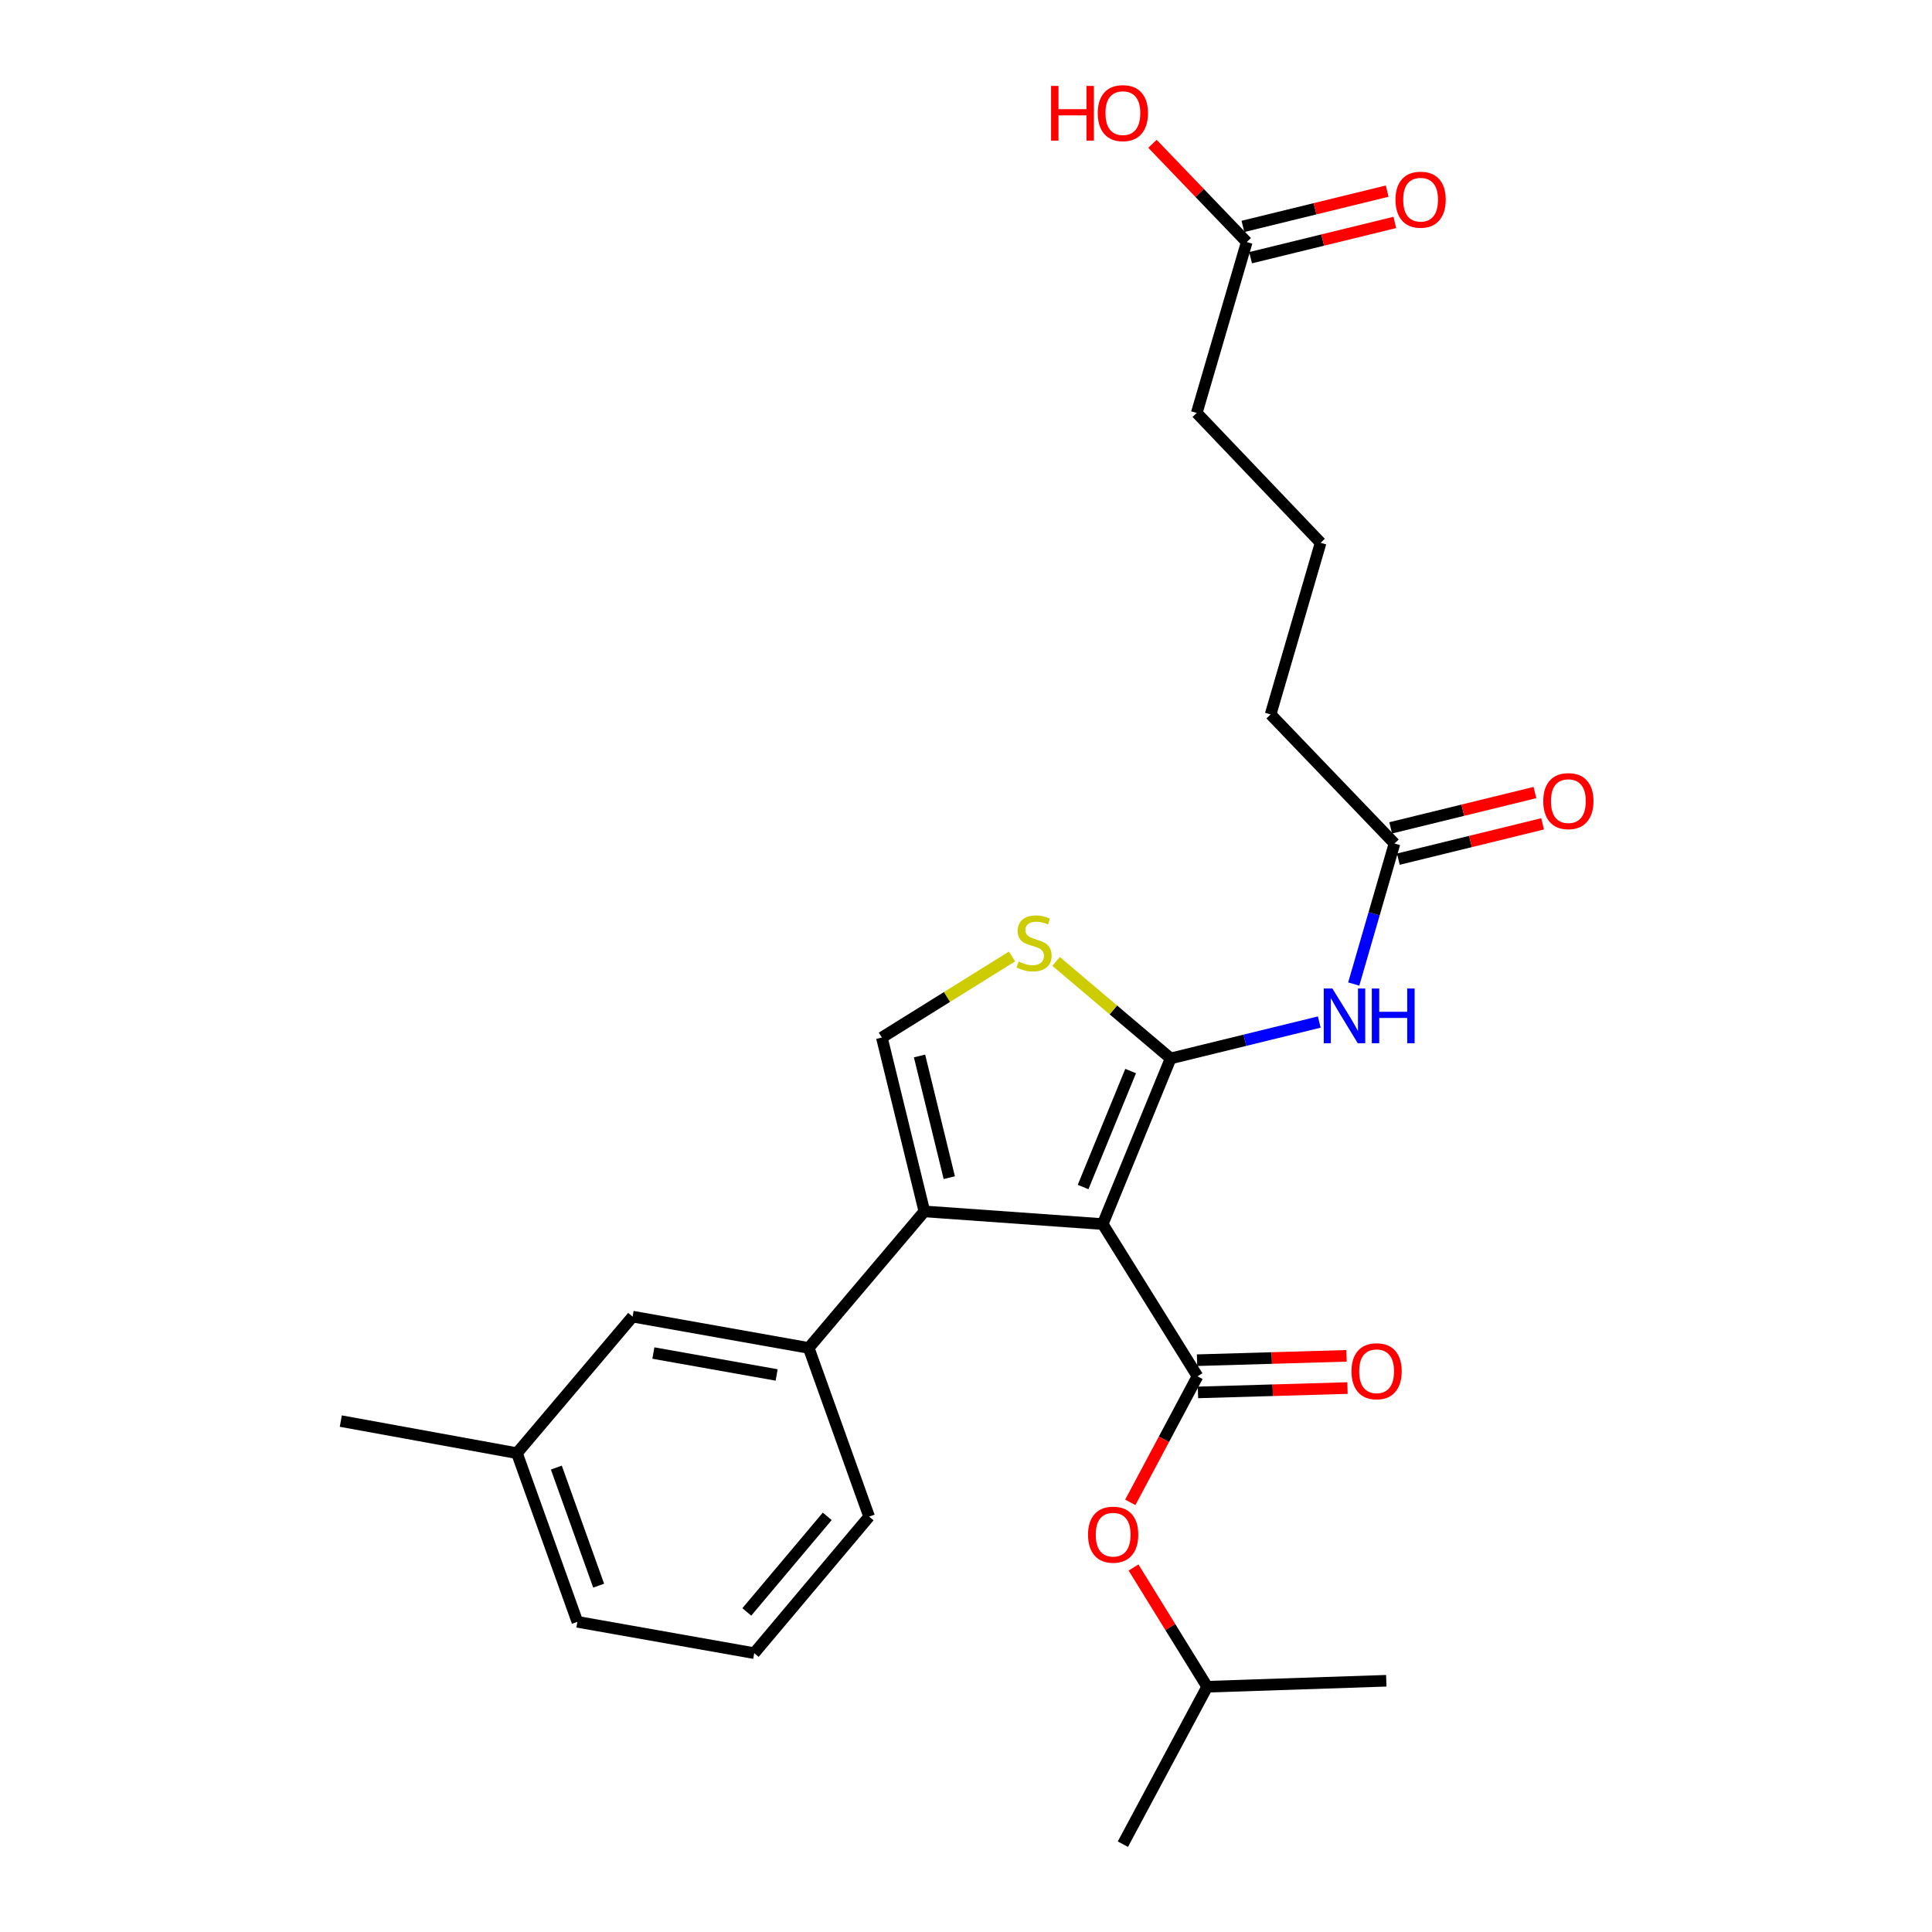 <?xml version='1.0' encoding='iso-8859-1'?>
<svg version='1.1' baseProfile='full'
              xmlns='http://www.w3.org/2000/svg'
                      xmlns:rdkit='http://www.rdkit.org/xml'
                      xmlns:xlink='http://www.w3.org/1999/xlink'
                  xml:space='preserve'
width='1000px' height='1000px' viewBox='0 0 1000 1000'>
<!-- END OF HEADER -->
<rect style='opacity:1.0;fill:#FFFFFF;stroke:none' width='1000' height='1000' x='0' y='0'> </rect>
<path class='bond-0' d='M 570.765,633.585 L 605.919,547.842' style='fill:none;fill-rule:evenodd;stroke:#000000;stroke-width:6px;stroke-linecap:butt;stroke-linejoin:miter;stroke-opacity:1' />
<path class='bond-0' d='M 560.606,614.397 L 585.214,554.376' style='fill:none;fill-rule:evenodd;stroke:#000000;stroke-width:6px;stroke-linecap:butt;stroke-linejoin:miter;stroke-opacity:1' />
<path class='bond-1' d='M 570.765,633.585 L 478.452,627.016' style='fill:none;fill-rule:evenodd;stroke:#000000;stroke-width:6px;stroke-linecap:butt;stroke-linejoin:miter;stroke-opacity:1' />
<path class='bond-2' d='M 570.765,633.585 L 619.826,712.371' style='fill:none;fill-rule:evenodd;stroke:#000000;stroke-width:6px;stroke-linecap:butt;stroke-linejoin:miter;stroke-opacity:1' />
<path class='bond-3' d='M 605.919,547.842 L 576.273,522.731' style='fill:none;fill-rule:evenodd;stroke:#000000;stroke-width:6px;stroke-linecap:butt;stroke-linejoin:miter;stroke-opacity:1' />
<path class='bond-3' d='M 576.273,522.731 L 546.627,497.62' style='fill:none;fill-rule:evenodd;stroke:#CCCC00;stroke-width:6px;stroke-linecap:butt;stroke-linejoin:miter;stroke-opacity:1' />
<path class='bond-5' d='M 605.919,547.842 L 644.384,538.427' style='fill:none;fill-rule:evenodd;stroke:#000000;stroke-width:6px;stroke-linecap:butt;stroke-linejoin:miter;stroke-opacity:1' />
<path class='bond-5' d='M 644.384,538.427 L 682.85,529.013' style='fill:none;fill-rule:evenodd;stroke:#0000FF;stroke-width:6px;stroke-linecap:butt;stroke-linejoin:miter;stroke-opacity:1' />
<path class='bond-4' d='M 478.452,627.016 L 456.446,537.029' style='fill:none;fill-rule:evenodd;stroke:#000000;stroke-width:6px;stroke-linecap:butt;stroke-linejoin:miter;stroke-opacity:1' />
<path class='bond-4' d='M 491.352,609.556 L 475.948,546.565' style='fill:none;fill-rule:evenodd;stroke:#000000;stroke-width:6px;stroke-linecap:butt;stroke-linejoin:miter;stroke-opacity:1' />
<path class='bond-6' d='M 478.452,627.016 L 418.587,697.694' style='fill:none;fill-rule:evenodd;stroke:#000000;stroke-width:6px;stroke-linecap:butt;stroke-linejoin:miter;stroke-opacity:1' />
<path class='bond-7' d='M 619.826,712.371 L 602.432,744.995' style='fill:none;fill-rule:evenodd;stroke:#000000;stroke-width:6px;stroke-linecap:butt;stroke-linejoin:miter;stroke-opacity:1' />
<path class='bond-7' d='M 602.432,744.995 L 585.038,777.62' style='fill:none;fill-rule:evenodd;stroke:#FF0000;stroke-width:6px;stroke-linecap:butt;stroke-linejoin:miter;stroke-opacity:1' />
<path class='bond-9' d='M 620.069,720.706 L 658.76,719.581' style='fill:none;fill-rule:evenodd;stroke:#000000;stroke-width:6px;stroke-linecap:butt;stroke-linejoin:miter;stroke-opacity:1' />
<path class='bond-9' d='M 658.76,719.581 L 697.452,718.455' style='fill:none;fill-rule:evenodd;stroke:#FF0000;stroke-width:6px;stroke-linecap:butt;stroke-linejoin:miter;stroke-opacity:1' />
<path class='bond-9' d='M 619.584,704.035 L 658.276,702.91' style='fill:none;fill-rule:evenodd;stroke:#000000;stroke-width:6px;stroke-linecap:butt;stroke-linejoin:miter;stroke-opacity:1' />
<path class='bond-9' d='M 658.276,702.91 L 696.967,701.784' style='fill:none;fill-rule:evenodd;stroke:#FF0000;stroke-width:6px;stroke-linecap:butt;stroke-linejoin:miter;stroke-opacity:1' />
<path class='bond-26' d='M 523.831,495.067 L 490.139,516.048' style='fill:none;fill-rule:evenodd;stroke:#CCCC00;stroke-width:6px;stroke-linecap:butt;stroke-linejoin:miter;stroke-opacity:1' />
<path class='bond-26' d='M 490.139,516.048 L 456.446,537.029' style='fill:none;fill-rule:evenodd;stroke:#000000;stroke-width:6px;stroke-linecap:butt;stroke-linejoin:miter;stroke-opacity:1' />
<path class='bond-8' d='M 700.689,509.335 L 711.241,472.967' style='fill:none;fill-rule:evenodd;stroke:#0000FF;stroke-width:6px;stroke-linecap:butt;stroke-linejoin:miter;stroke-opacity:1' />
<path class='bond-8' d='M 711.241,472.967 L 721.794,436.599' style='fill:none;fill-rule:evenodd;stroke:#000000;stroke-width:6px;stroke-linecap:butt;stroke-linejoin:miter;stroke-opacity:1' />
<path class='bond-11' d='M 418.587,697.694 L 327.432,681.479' style='fill:none;fill-rule:evenodd;stroke:#000000;stroke-width:6px;stroke-linecap:butt;stroke-linejoin:miter;stroke-opacity:1' />
<path class='bond-11' d='M 401.993,711.682 L 338.184,700.332' style='fill:none;fill-rule:evenodd;stroke:#000000;stroke-width:6px;stroke-linecap:butt;stroke-linejoin:miter;stroke-opacity:1' />
<path class='bond-16' d='M 418.587,697.694 L 449.858,784.994' style='fill:none;fill-rule:evenodd;stroke:#000000;stroke-width:6px;stroke-linecap:butt;stroke-linejoin:miter;stroke-opacity:1' />
<path class='bond-17' d='M 586.714,811.335 L 605.777,842.195' style='fill:none;fill-rule:evenodd;stroke:#FF0000;stroke-width:6px;stroke-linecap:butt;stroke-linejoin:miter;stroke-opacity:1' />
<path class='bond-17' d='M 605.777,842.195 L 624.839,873.055' style='fill:none;fill-rule:evenodd;stroke:#000000;stroke-width:6px;stroke-linecap:butt;stroke-linejoin:miter;stroke-opacity:1' />
<path class='bond-12' d='M 723.776,444.699 L 761.112,435.561' style='fill:none;fill-rule:evenodd;stroke:#000000;stroke-width:6px;stroke-linecap:butt;stroke-linejoin:miter;stroke-opacity:1' />
<path class='bond-12' d='M 761.112,435.561 L 798.448,426.423' style='fill:none;fill-rule:evenodd;stroke:#FF0000;stroke-width:6px;stroke-linecap:butt;stroke-linejoin:miter;stroke-opacity:1' />
<path class='bond-12' d='M 719.812,428.499 L 757.147,419.361' style='fill:none;fill-rule:evenodd;stroke:#000000;stroke-width:6px;stroke-linecap:butt;stroke-linejoin:miter;stroke-opacity:1' />
<path class='bond-12' d='M 757.147,419.361 L 794.483,410.223' style='fill:none;fill-rule:evenodd;stroke:#FF0000;stroke-width:6px;stroke-linecap:butt;stroke-linejoin:miter;stroke-opacity:1' />
<path class='bond-18' d='M 721.794,436.599 L 657.667,369.775' style='fill:none;fill-rule:evenodd;stroke:#000000;stroke-width:6px;stroke-linecap:butt;stroke-linejoin:miter;stroke-opacity:1' />
<path class='bond-10' d='M 645.316,125.284 L 619.428,213.743' style='fill:none;fill-rule:evenodd;stroke:#000000;stroke-width:6px;stroke-linecap:butt;stroke-linejoin:miter;stroke-opacity:1' />
<path class='bond-13' d='M 647.297,133.385 L 684.632,124.254' style='fill:none;fill-rule:evenodd;stroke:#000000;stroke-width:6px;stroke-linecap:butt;stroke-linejoin:miter;stroke-opacity:1' />
<path class='bond-13' d='M 684.632,124.254 L 721.968,115.124' style='fill:none;fill-rule:evenodd;stroke:#FF0000;stroke-width:6px;stroke-linecap:butt;stroke-linejoin:miter;stroke-opacity:1' />
<path class='bond-13' d='M 643.335,117.184 L 680.671,108.054' style='fill:none;fill-rule:evenodd;stroke:#000000;stroke-width:6px;stroke-linecap:butt;stroke-linejoin:miter;stroke-opacity:1' />
<path class='bond-13' d='M 680.671,108.054 L 718.006,98.924' style='fill:none;fill-rule:evenodd;stroke:#FF0000;stroke-width:6px;stroke-linecap:butt;stroke-linejoin:miter;stroke-opacity:1' />
<path class='bond-14' d='M 645.316,125.284 L 620.914,99.857' style='fill:none;fill-rule:evenodd;stroke:#000000;stroke-width:6px;stroke-linecap:butt;stroke-linejoin:miter;stroke-opacity:1' />
<path class='bond-14' d='M 620.914,99.857 L 596.513,74.429' style='fill:none;fill-rule:evenodd;stroke:#FF0000;stroke-width:6px;stroke-linecap:butt;stroke-linejoin:miter;stroke-opacity:1' />
<path class='bond-15' d='M 327.432,681.479 L 267.567,752.157' style='fill:none;fill-rule:evenodd;stroke:#000000;stroke-width:6px;stroke-linecap:butt;stroke-linejoin:miter;stroke-opacity:1' />
<path class='bond-23' d='M 267.567,752.157 L 176.403,735.553' style='fill:none;fill-rule:evenodd;stroke:#000000;stroke-width:6px;stroke-linecap:butt;stroke-linejoin:miter;stroke-opacity:1' />
<path class='bond-27' d='M 267.567,752.157 L 298.857,839.458' style='fill:none;fill-rule:evenodd;stroke:#000000;stroke-width:6px;stroke-linecap:butt;stroke-linejoin:miter;stroke-opacity:1' />
<path class='bond-27' d='M 287.96,759.625 L 309.863,820.735' style='fill:none;fill-rule:evenodd;stroke:#000000;stroke-width:6px;stroke-linecap:butt;stroke-linejoin:miter;stroke-opacity:1' />
<path class='bond-21' d='M 449.858,784.994 L 390.382,855.672' style='fill:none;fill-rule:evenodd;stroke:#000000;stroke-width:6px;stroke-linecap:butt;stroke-linejoin:miter;stroke-opacity:1' />
<path class='bond-21' d='M 428.176,784.858 L 386.543,834.332' style='fill:none;fill-rule:evenodd;stroke:#000000;stroke-width:6px;stroke-linecap:butt;stroke-linejoin:miter;stroke-opacity:1' />
<path class='bond-24' d='M 624.839,873.055 L 581.198,954.545' style='fill:none;fill-rule:evenodd;stroke:#000000;stroke-width:6px;stroke-linecap:butt;stroke-linejoin:miter;stroke-opacity:1' />
<path class='bond-25' d='M 624.839,873.055 L 717.541,869.96' style='fill:none;fill-rule:evenodd;stroke:#000000;stroke-width:6px;stroke-linecap:butt;stroke-linejoin:miter;stroke-opacity:1' />
<path class='bond-20' d='M 657.667,369.775 L 683.555,280.946' style='fill:none;fill-rule:evenodd;stroke:#000000;stroke-width:6px;stroke-linecap:butt;stroke-linejoin:miter;stroke-opacity:1' />
<path class='bond-19' d='M 619.428,213.743 L 683.555,280.946' style='fill:none;fill-rule:evenodd;stroke:#000000;stroke-width:6px;stroke-linecap:butt;stroke-linejoin:miter;stroke-opacity:1' />
<path class='bond-22' d='M 390.382,855.672 L 298.857,839.458' style='fill:none;fill-rule:evenodd;stroke:#000000;stroke-width:6px;stroke-linecap:butt;stroke-linejoin:miter;stroke-opacity:1' />
<path  class='atom-4' d='M 527.231 497.687
Q 527.551 497.807, 528.871 498.367
Q 530.191 498.927, 531.631 499.287
Q 533.111 499.607, 534.551 499.607
Q 537.231 499.607, 538.791 498.327
Q 540.351 497.007, 540.351 494.727
Q 540.351 493.167, 539.551 492.207
Q 538.791 491.247, 537.591 490.727
Q 536.391 490.207, 534.391 489.607
Q 531.871 488.847, 530.351 488.127
Q 528.871 487.407, 527.791 485.887
Q 526.751 484.367, 526.751 481.807
Q 526.751 478.247, 529.151 476.047
Q 531.591 473.847, 536.391 473.847
Q 539.671 473.847, 543.391 475.407
L 542.471 478.487
Q 539.071 477.087, 536.511 477.087
Q 533.751 477.087, 532.231 478.247
Q 530.711 479.367, 530.751 481.327
Q 530.751 482.847, 531.511 483.767
Q 532.311 484.687, 533.431 485.207
Q 534.591 485.727, 536.511 486.327
Q 539.071 487.127, 540.591 487.927
Q 542.111 488.727, 543.191 490.367
Q 544.311 491.967, 544.311 494.727
Q 544.311 498.647, 541.671 500.767
Q 539.071 502.847, 534.711 502.847
Q 532.191 502.847, 530.271 502.287
Q 528.391 501.767, 526.151 500.847
L 527.231 497.687
' fill='#CCCC00'/>
<path  class='atom-6' d='M 689.646 511.657
L 698.926 526.657
Q 699.846 528.137, 701.326 530.817
Q 702.806 533.497, 702.886 533.657
L 702.886 511.657
L 706.646 511.657
L 706.646 539.977
L 702.766 539.977
L 692.806 523.577
Q 691.646 521.657, 690.406 519.457
Q 689.206 517.257, 688.846 516.577
L 688.846 539.977
L 685.166 539.977
L 685.166 511.657
L 689.646 511.657
' fill='#0000FF'/>
<path  class='atom-6' d='M 710.046 511.657
L 713.886 511.657
L 713.886 523.697
L 728.366 523.697
L 728.366 511.657
L 732.206 511.657
L 732.206 539.977
L 728.366 539.977
L 728.366 526.897
L 713.886 526.897
L 713.886 539.977
L 710.046 539.977
L 710.046 511.657
' fill='#0000FF'/>
<path  class='atom-8' d='M 563.167 794.34
Q 563.167 787.54, 566.527 783.74
Q 569.887 779.94, 576.167 779.94
Q 582.447 779.94, 585.807 783.74
Q 589.167 787.54, 589.167 794.34
Q 589.167 801.22, 585.767 805.14
Q 582.367 809.02, 576.167 809.02
Q 569.927 809.02, 566.527 805.14
Q 563.167 801.26, 563.167 794.34
M 576.167 805.82
Q 580.487 805.82, 582.807 802.94
Q 585.167 800.02, 585.167 794.34
Q 585.167 788.78, 582.807 785.98
Q 580.487 783.14, 576.167 783.14
Q 571.847 783.14, 569.487 785.94
Q 567.167 788.74, 567.167 794.34
Q 567.167 800.06, 569.487 802.94
Q 571.847 805.82, 576.167 805.82
' fill='#FF0000'/>
<path  class='atom-10' d='M 699.528 709.754
Q 699.528 702.954, 702.888 699.154
Q 706.248 695.354, 712.528 695.354
Q 718.808 695.354, 722.168 699.154
Q 725.528 702.954, 725.528 709.754
Q 725.528 716.634, 722.128 720.554
Q 718.728 724.434, 712.528 724.434
Q 706.288 724.434, 702.888 720.554
Q 699.528 716.674, 699.528 709.754
M 712.528 721.234
Q 716.848 721.234, 719.168 718.354
Q 721.528 715.434, 721.528 709.754
Q 721.528 704.194, 719.168 701.394
Q 716.848 698.554, 712.528 698.554
Q 708.208 698.554, 705.848 701.354
Q 703.528 704.154, 703.528 709.754
Q 703.528 715.474, 705.848 718.354
Q 708.208 721.234, 712.528 721.234
' fill='#FF0000'/>
<path  class='atom-13' d='M 798.781 414.655
Q 798.781 407.855, 802.141 404.055
Q 805.501 400.255, 811.781 400.255
Q 818.061 400.255, 821.421 404.055
Q 824.781 407.855, 824.781 414.655
Q 824.781 421.535, 821.381 425.455
Q 817.981 429.335, 811.781 429.335
Q 805.541 429.335, 802.141 425.455
Q 798.781 421.575, 798.781 414.655
M 811.781 426.135
Q 816.101 426.135, 818.421 423.255
Q 820.781 420.335, 820.781 414.655
Q 820.781 409.095, 818.421 406.295
Q 816.101 403.455, 811.781 403.455
Q 807.461 403.455, 805.101 406.255
Q 802.781 409.055, 802.781 414.655
Q 802.781 420.375, 805.101 423.255
Q 807.461 426.135, 811.781 426.135
' fill='#FF0000'/>
<path  class='atom-14' d='M 722.303 103.358
Q 722.303 96.558, 725.663 92.758
Q 729.023 88.959, 735.303 88.959
Q 741.583 88.959, 744.943 92.758
Q 748.303 96.558, 748.303 103.358
Q 748.303 110.238, 744.903 114.158
Q 741.503 118.038, 735.303 118.038
Q 729.063 118.038, 725.663 114.158
Q 722.303 110.278, 722.303 103.358
M 735.303 114.838
Q 739.623 114.838, 741.943 111.958
Q 744.303 109.038, 744.303 103.358
Q 744.303 97.799, 741.943 94.999
Q 739.623 92.159, 735.303 92.159
Q 730.983 92.159, 728.623 94.959
Q 726.303 97.758, 726.303 103.358
Q 726.303 109.078, 728.623 111.958
Q 730.983 114.838, 735.303 114.838
' fill='#FF0000'/>
<path  class='atom-15' d='M 544.038 44.47
L 547.878 44.47
L 547.878 56.51
L 562.358 56.51
L 562.358 44.47
L 566.198 44.47
L 566.198 72.79
L 562.358 72.79
L 562.358 59.71
L 547.878 59.71
L 547.878 72.79
L 544.038 72.79
L 544.038 44.47
' fill='#FF0000'/>
<path  class='atom-15' d='M 568.198 58.55
Q 568.198 51.75, 571.558 47.95
Q 574.918 44.15, 581.198 44.15
Q 587.478 44.15, 590.838 47.95
Q 594.198 51.75, 594.198 58.55
Q 594.198 65.43, 590.798 69.35
Q 587.398 73.23, 581.198 73.23
Q 574.958 73.23, 571.558 69.35
Q 568.198 65.47, 568.198 58.55
M 581.198 70.03
Q 585.518 70.03, 587.838 67.15
Q 590.198 64.23, 590.198 58.55
Q 590.198 52.99, 587.838 50.19
Q 585.518 47.35, 581.198 47.35
Q 576.878 47.35, 574.518 50.15
Q 572.198 52.95, 572.198 58.55
Q 572.198 64.27, 574.518 67.15
Q 576.878 70.03, 581.198 70.03
' fill='#FF0000'/>
</svg>
